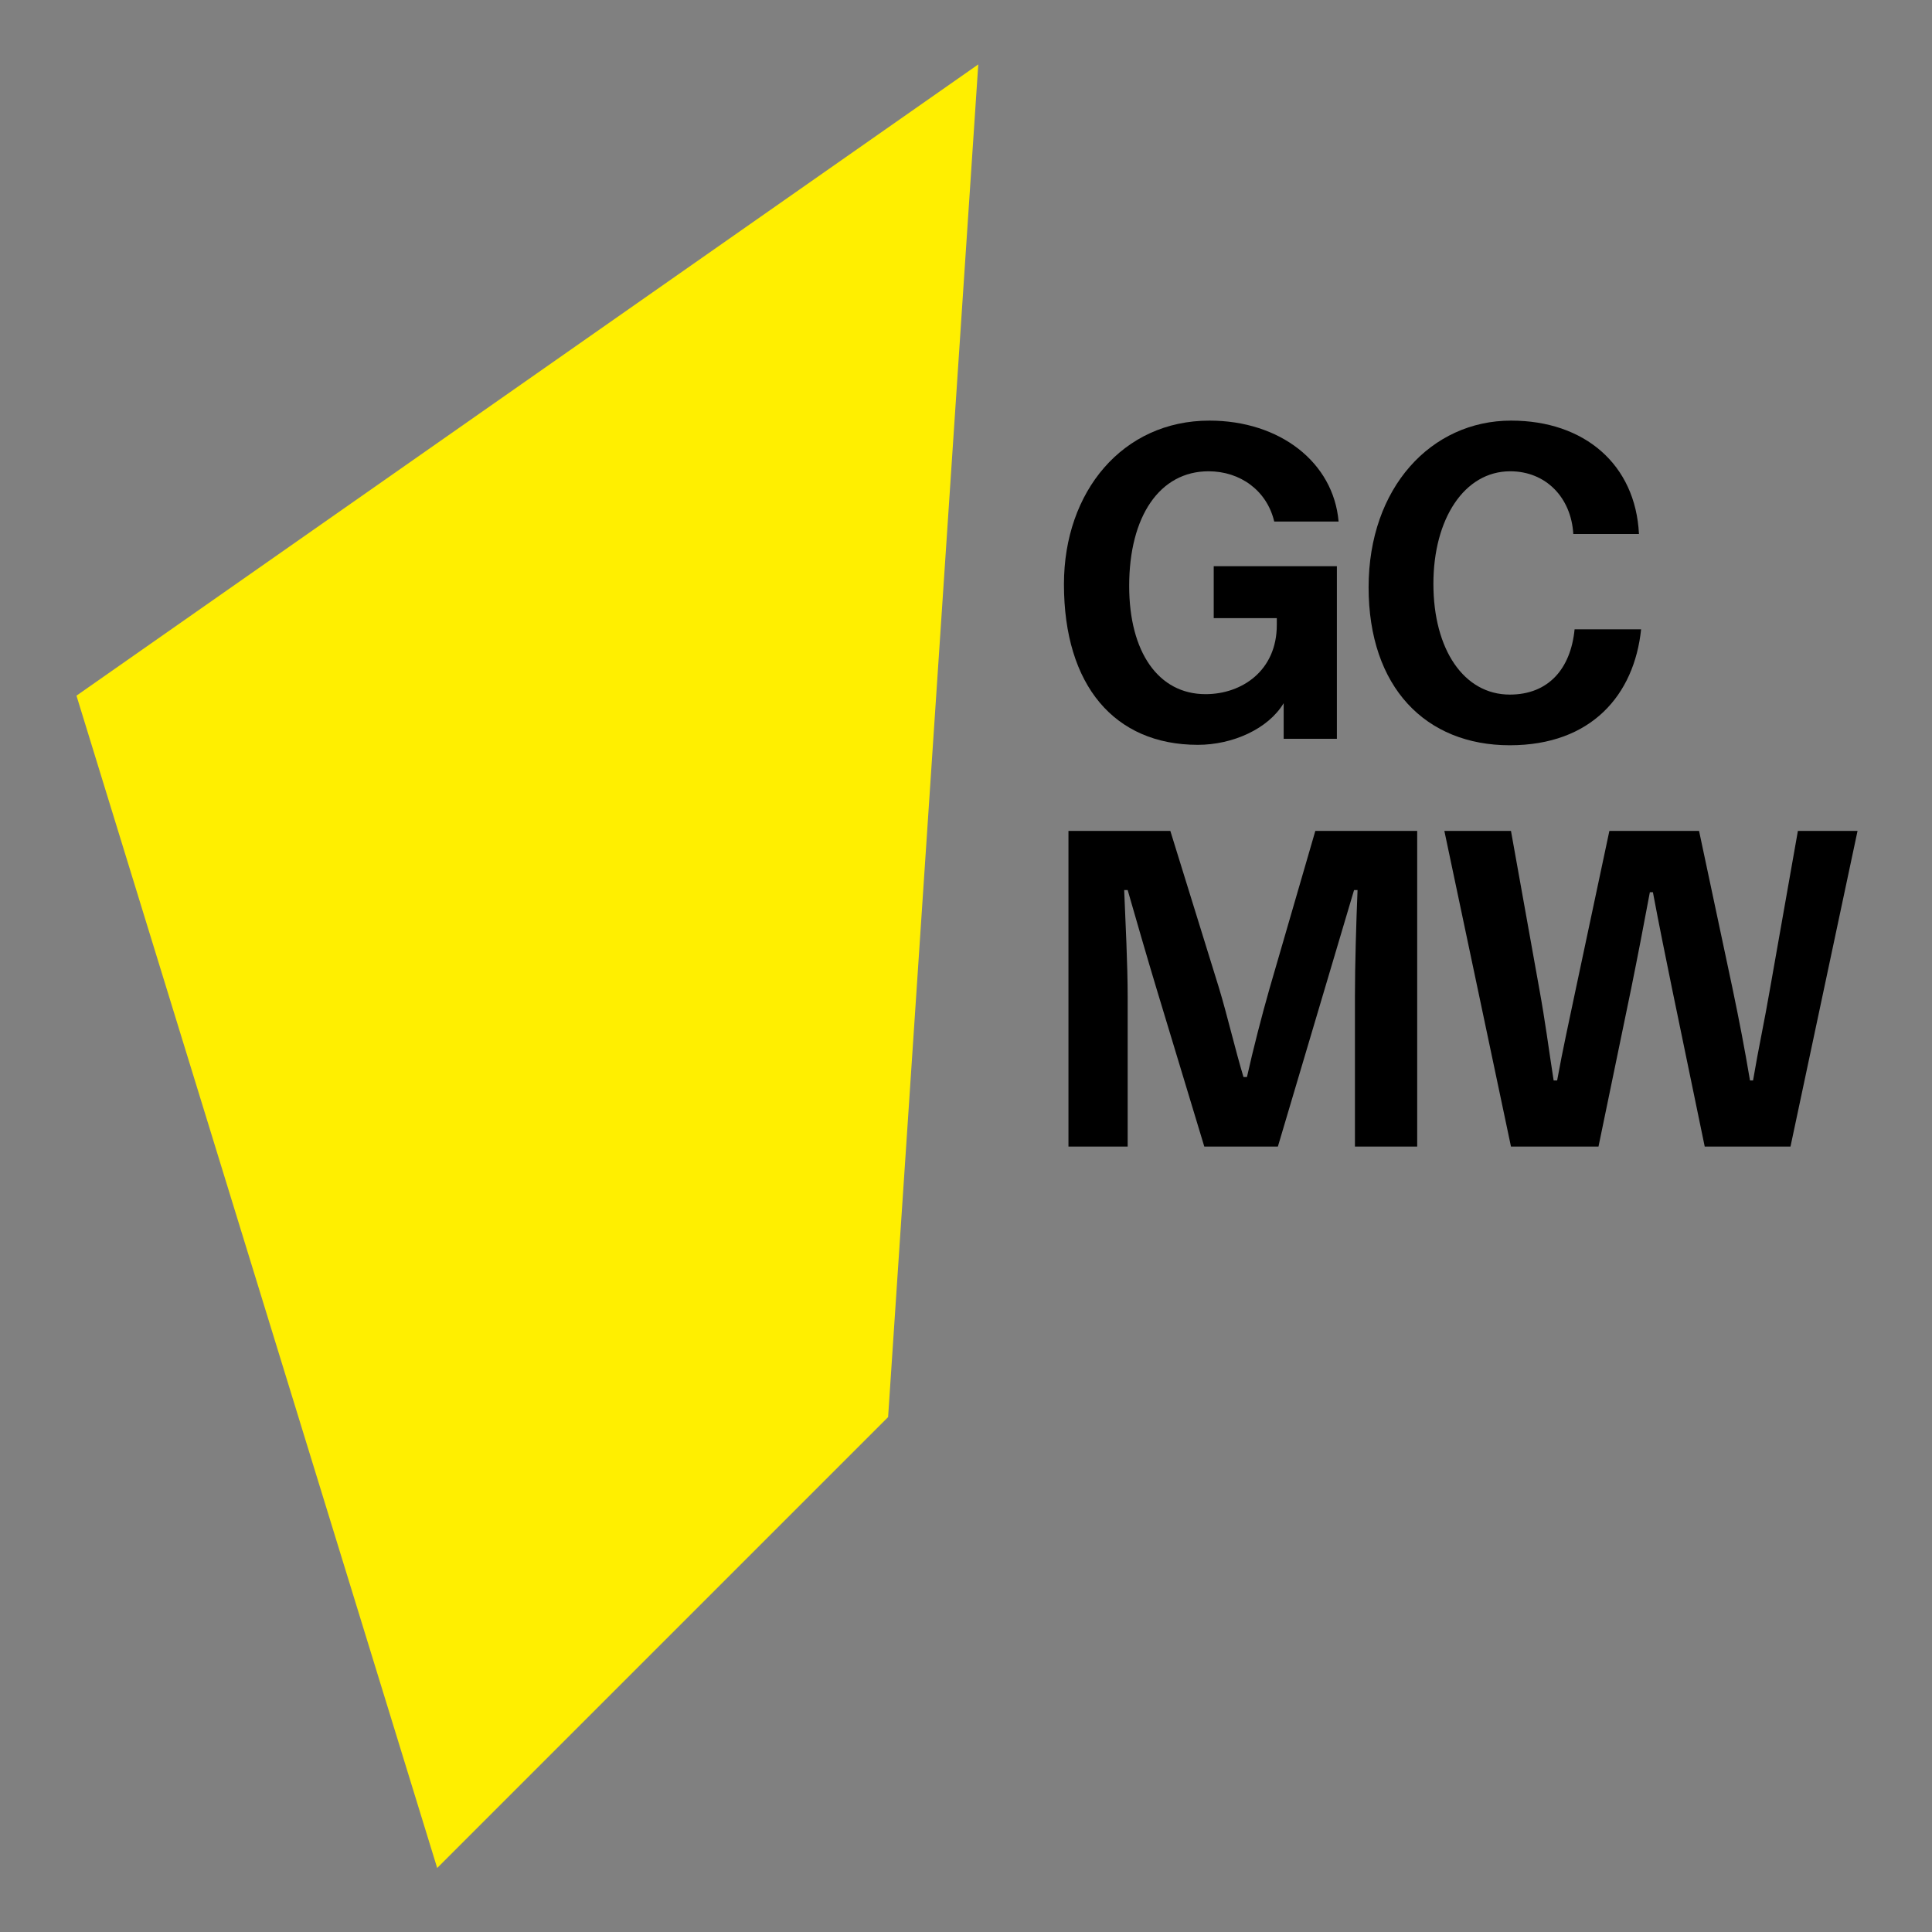 <?xml version="1.0" encoding="UTF-8"?> <svg xmlns="http://www.w3.org/2000/svg" width="960" height="960" viewBox="0 0 960 960" fill="none"><rect x="0" y="0" width="960" height="960" fill="#808080" stroke="none"/> <path d="M38 345.671L217.24 928.202L441.291 704.152L486.101 32L38 345.671Z" fill="#FFEF00"></path> <path d="M595.2 370.103C553.833 370.103 528.671 340.656 528.671 290.298C528.671 244.208 557.884 209 600.957 209C635.928 209 662.582 229.698 665.141 259.145H633.156C629.531 243.781 616.31 234.179 600.531 234.179C576.222 234.179 561.082 256.584 561.082 291.152C561.082 324.013 575.582 344.924 599.038 344.924C617.163 344.924 634.435 333.188 634.435 310.57V307.156H603.09V281.336H664.288V367.116H637.847V349.405C630.17 362.208 612.472 370.103 595.2 370.103Z" fill="black"></path> <path d="M750.206 370.316C708.412 370.316 680.052 341.51 680.052 291.792C680.052 242.288 711.184 209 750.846 209C787.309 209 812.684 230.765 814.39 265.333H781.765C780.699 247.195 768.118 234.179 750.419 234.179C727.603 234.179 712.25 257.864 712.25 290.085C712.25 322.732 727.39 345.137 750.206 345.137C769.397 345.137 780.485 332.335 782.404 312.703H815.456C812.044 345.351 790.721 370.316 750.206 370.316Z" fill="black"></path> <path d="M530.911 569.722V412.887H581.534L605.763 491.088C609.874 504.698 613.768 521.548 617.878 535.158H619.609C622.638 521.548 626.964 504.698 630.858 491.088L653.574 412.887H704.196V569.722H673.26V495.193C673.26 479.423 673.909 458.036 674.558 442.266H672.827L634.969 569.722H598.408L574.611 491.088C569.852 475.318 564.876 458.036 560.333 442.266H558.602C559.251 458.036 560.333 479.423 560.333 495.193V569.722H530.911Z" fill="black"></path> <path d="M750.796 569.722L717.697 412.887H750.796L764.858 491.304C767.887 507.939 769.401 520.252 771.997 536.886H773.728C776.757 520.252 779.569 507.939 783.03 491.304L799.688 412.887H844.253L860.911 491.304C864.373 507.939 866.752 520.252 869.565 536.886H871.079C873.891 520.252 876.704 507.722 879.516 491.304L893.362 412.887H923L889.684 569.722H847.066L830.841 491.304C827.379 474.238 824.567 460.629 821.322 443.346H819.807C816.562 460.629 813.966 474.238 810.505 491.304L794.28 569.722H750.796Z" fill="black"></path> </svg> 